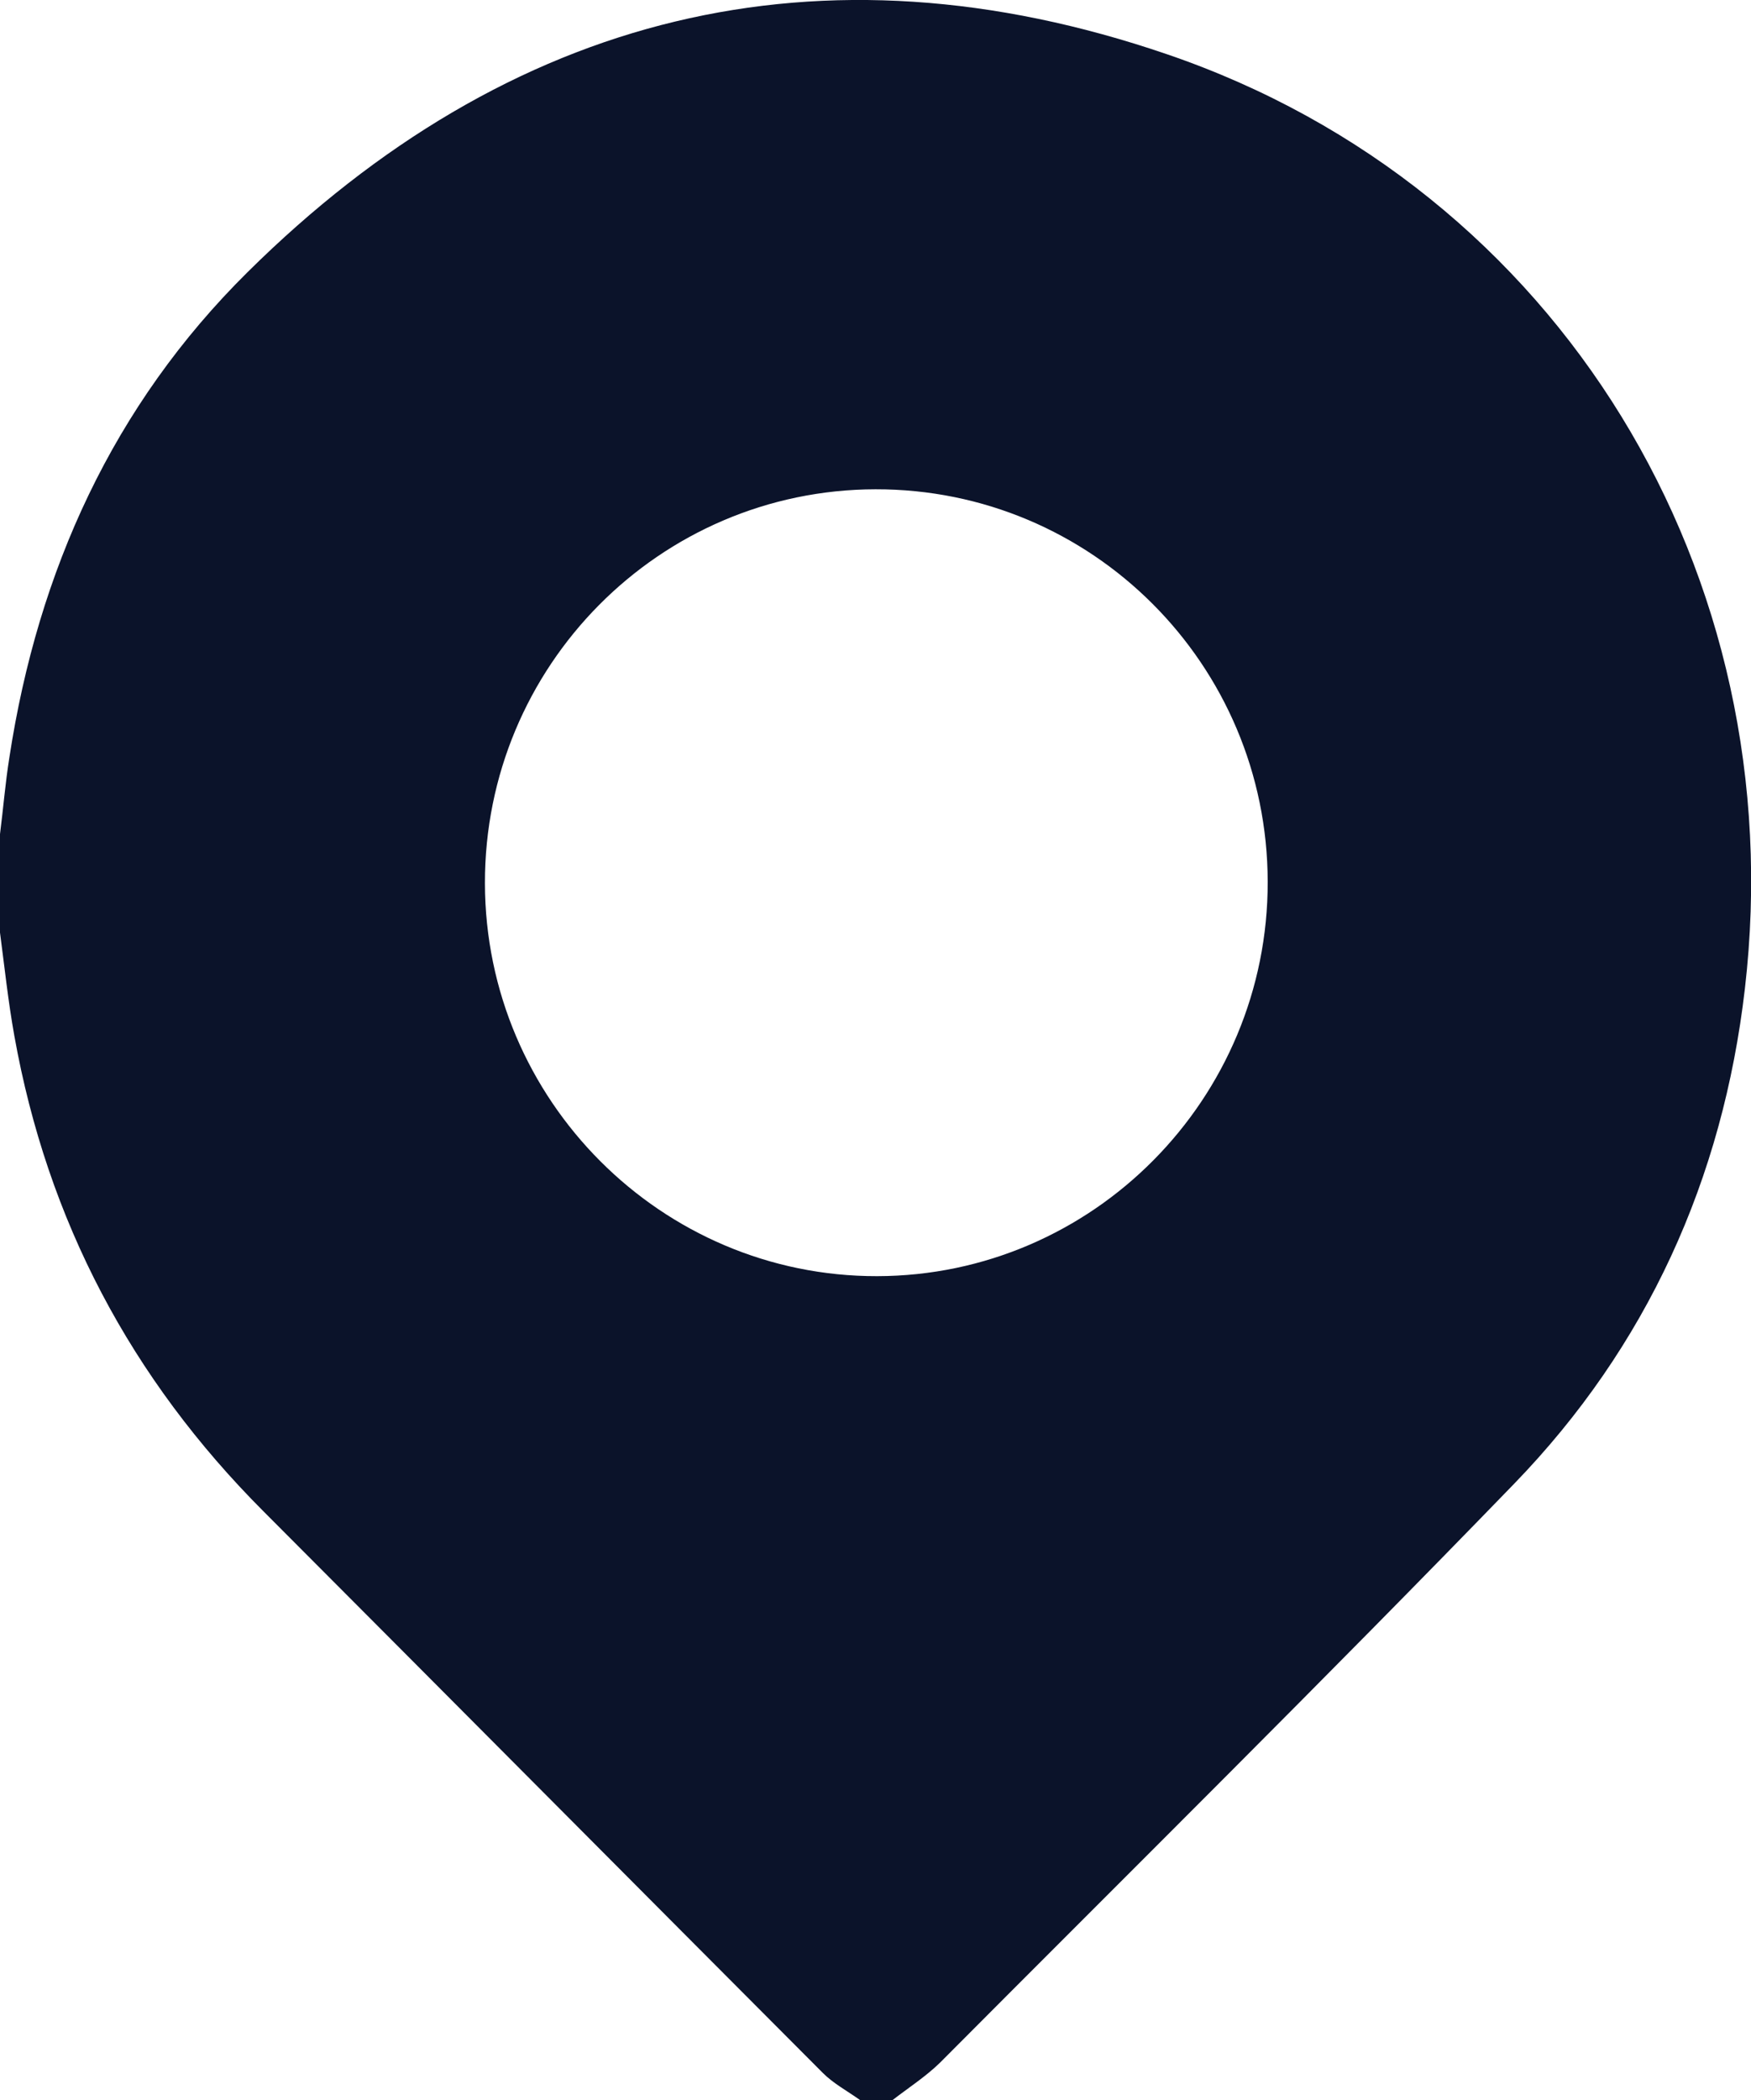<?xml version="1.0" encoding="UTF-8"?> <svg xmlns="http://www.w3.org/2000/svg" width="166" height="199" viewBox="0 0 166 199" fill="none"> <g clip-path="url(#clip0_743_17)"> <path d="M0 88.375C0 85.263 0 82.152 0 79.04C0.31 76.628 0.503 74.178 0.891 71.766C3.602 54.068 10.728 38.392 23.471 25.789C48.258 1.245 77.733 -6.107 110.615 5.134C147.913 17.854 169.989 54.456 165.419 93.704C163.328 111.753 156.124 127.623 143.536 140.615C125.604 159.13 107.284 177.217 89.12 195.46C87.764 196.783 86.137 197.833 84.627 199C83.581 199 82.574 199 81.528 199C80.328 198.144 79.011 197.444 78.004 196.433C60.304 178.695 42.643 160.919 24.981 143.221C12.433 130.657 4.493 115.681 1.356 98.138C0.775 94.91 0.426 91.604 0 88.375ZM45.973 83.707C46.012 104.245 62.705 120.971 83.155 120.932C103.605 120.894 120.22 104.129 120.182 83.552C120.143 62.975 103.527 46.327 83 46.366C62.511 46.405 45.935 63.131 45.973 83.707Z" fill="#0B132A"></path> </g> <defs> <clipPath id="clip0_743_17"> <rect width="166" height="199" fill="white"></rect> </clipPath> </defs> </svg> 
